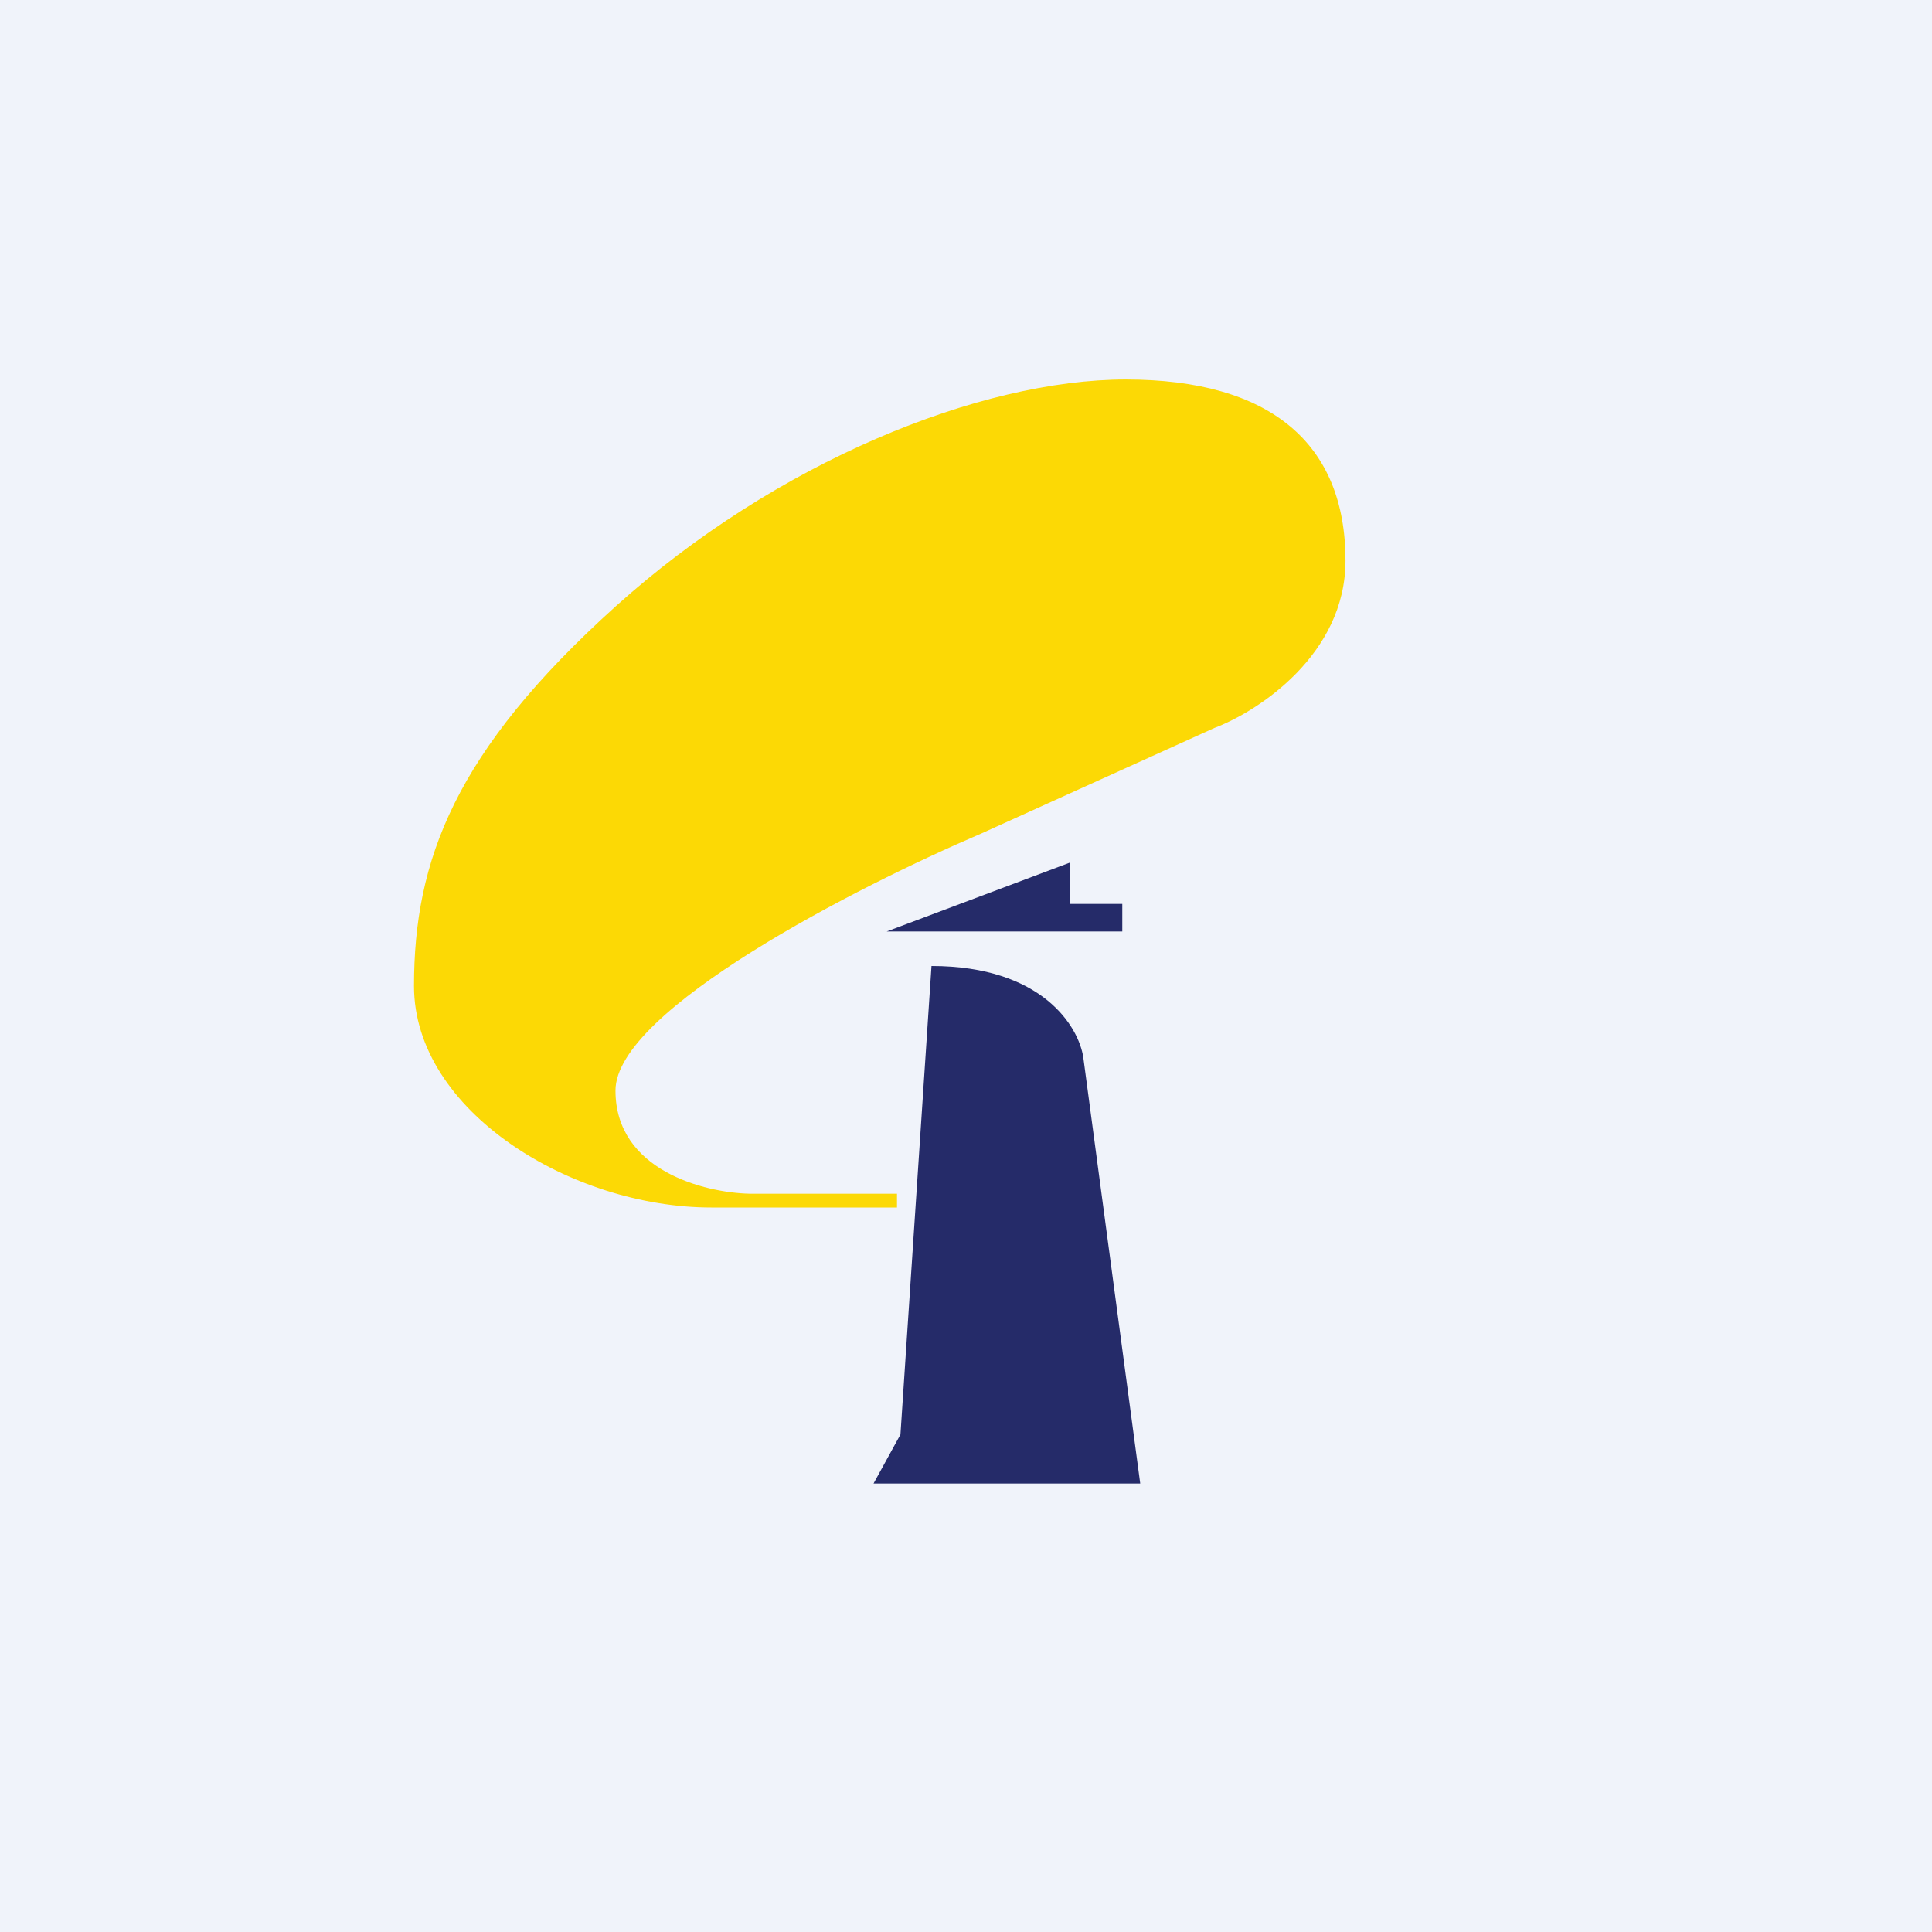 <!-- by TradingView --><svg width="56" height="56" viewBox="0 0 56 56" xmlns="http://www.w3.org/2000/svg"><path fill="#F0F3FA" d="M0 0h56v56H0z"/><path d="M25.7 27h6.83v-.8h-1.51V25l-5.32 2Zm1.3 1-.9 13.58-.78 1.42h7.73L31.4 30.65C31.27 29.77 30.22 28 27 28Z" fill="#252B69"/><path d="M26 34.6v.4h-5.38C16.57 35 12 32.21 12 28.58c0-3.64 1.18-6.8 5.84-11S28.42 11 32.63 11c4.2 0 6.37 1.86 6.37 5.25 0 2.72-2.53 4.37-3.8 4.85l-6.78 3.07c-3.53 1.51-10.58 5.1-10.58 7.44 0 2.32 2.59 2.96 3.88 2.99H26Z" fill="#FCD905"/></svg>